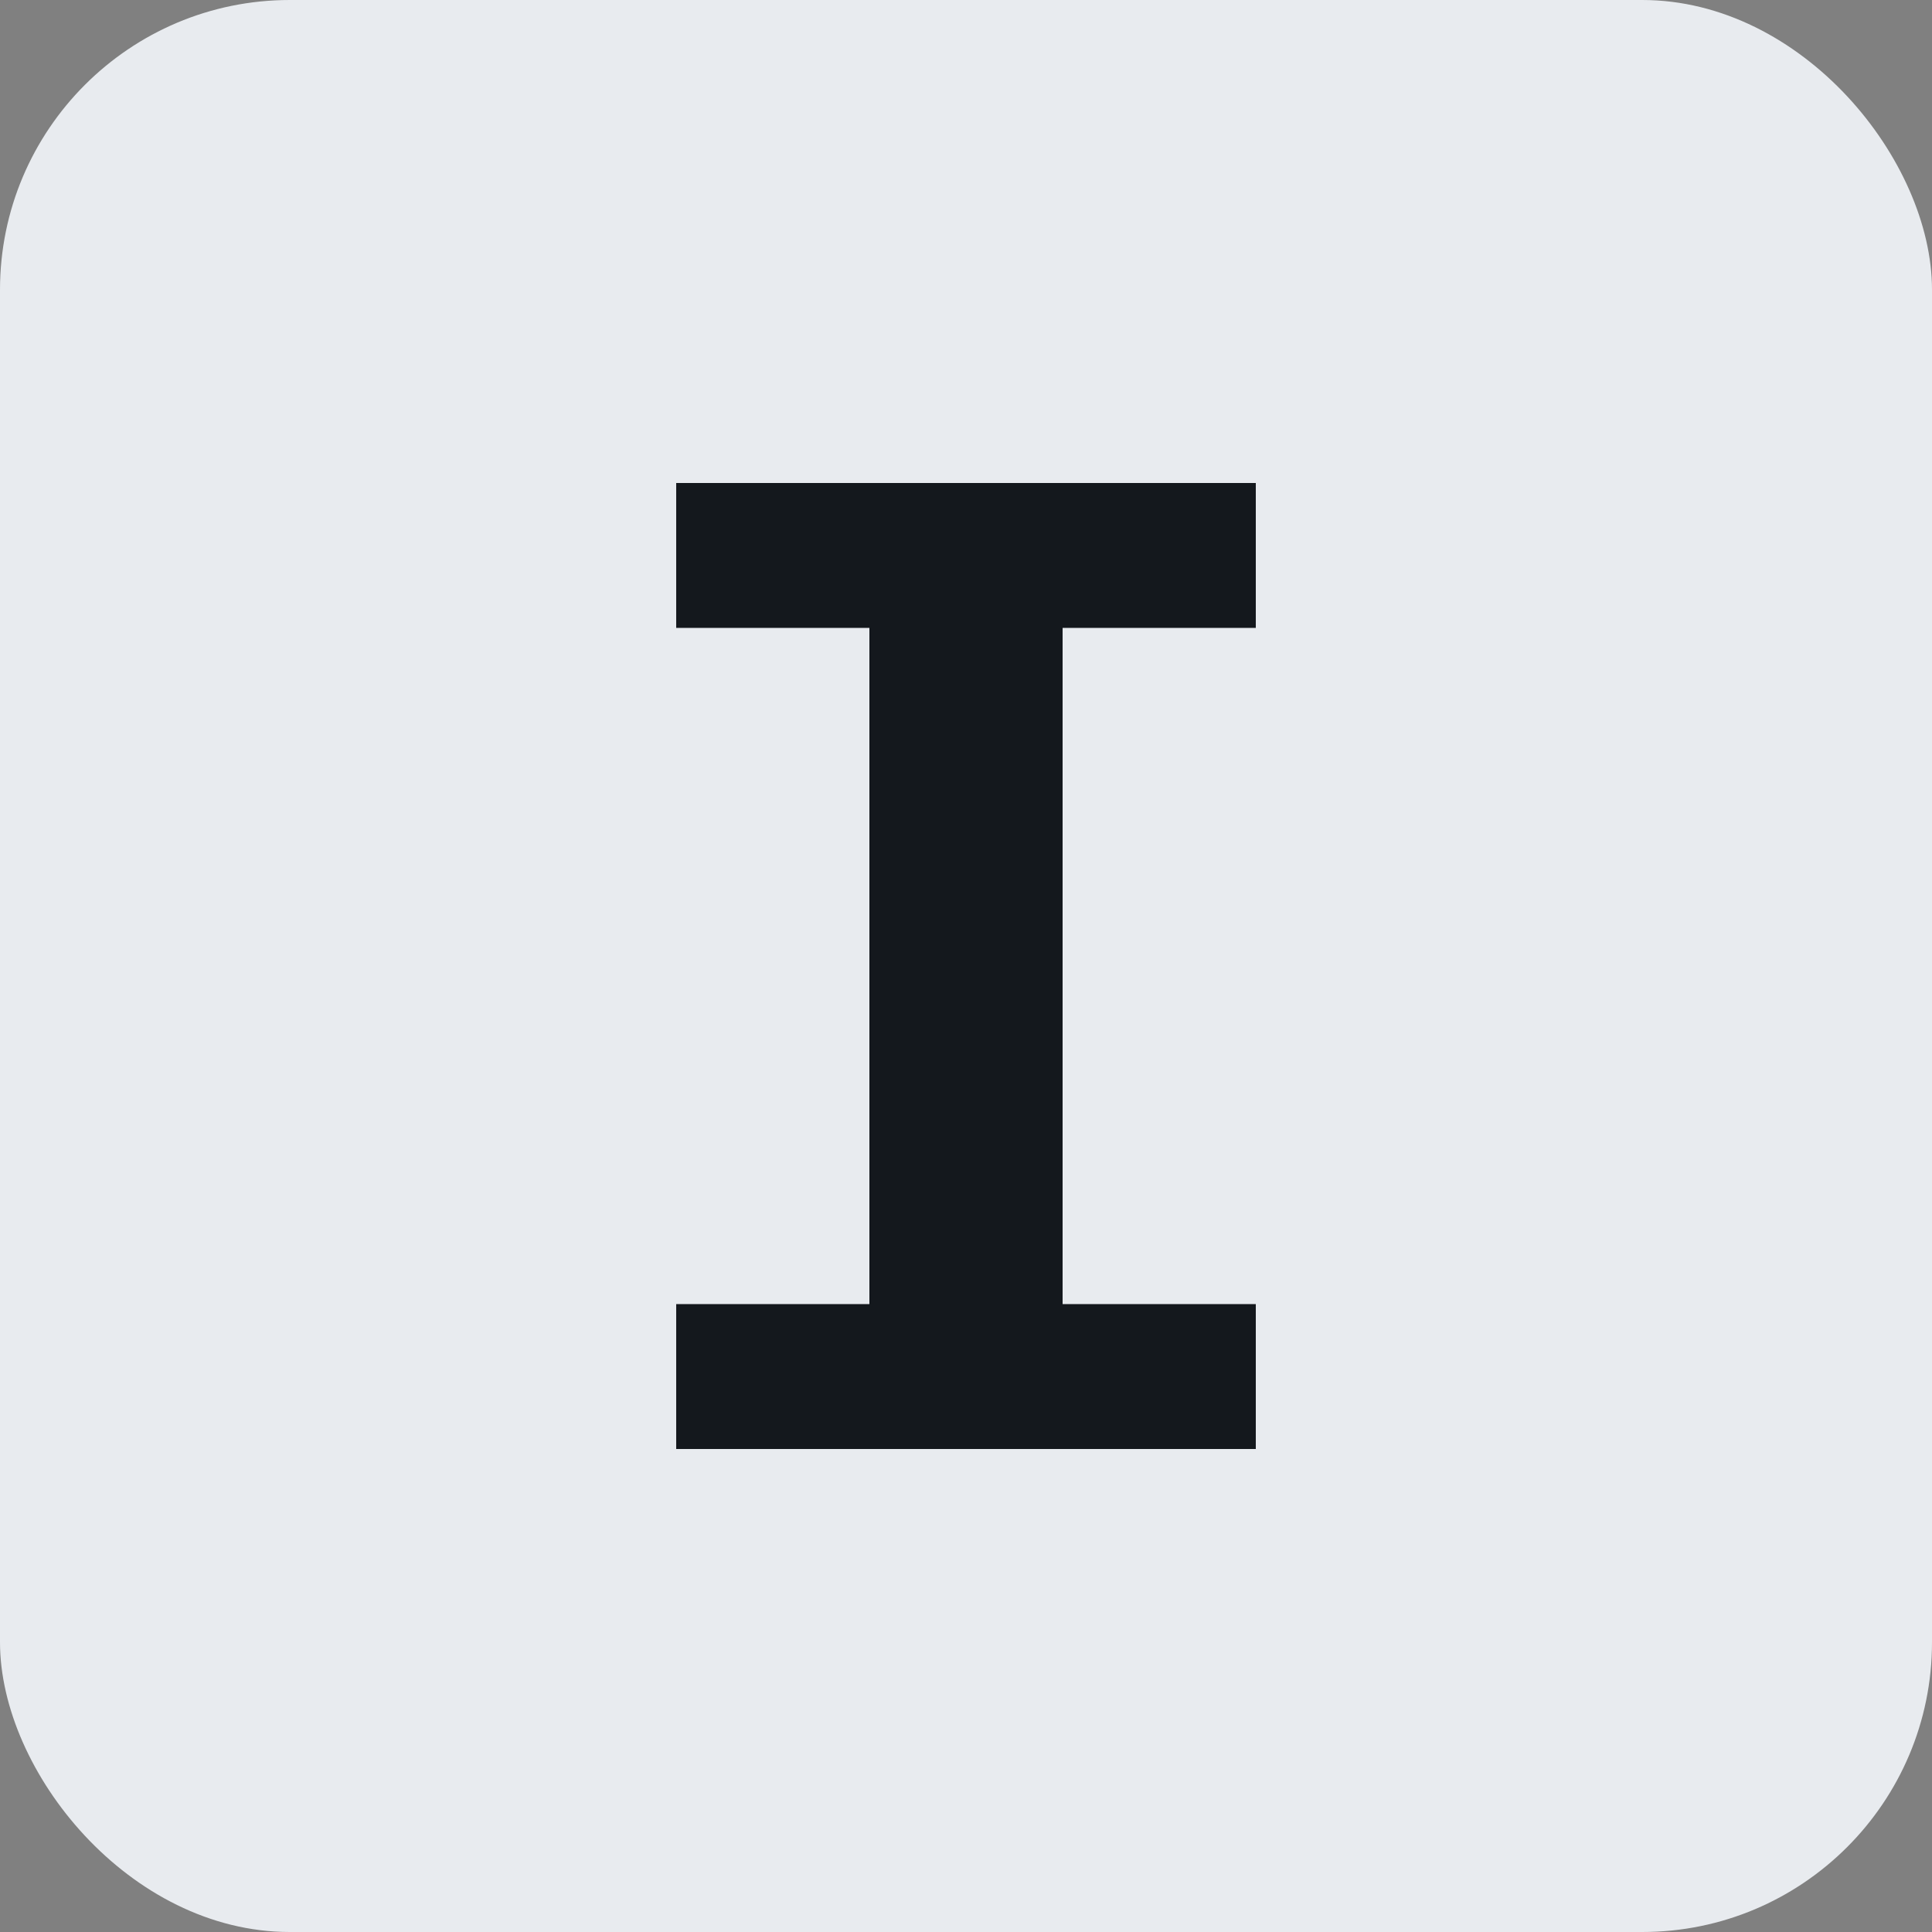 <svg viewBox="0 0 40 40" xmlns="http://www.w3.org/2000/svg">
  <rect x="0" y="0" width="40" height="40" fill="#808080" stroke="none"/>
  <rect width="40" height="40" rx="6" fill="#E8EBEF" />
  <path d="M14 10h12v3H22v14h4v3H14v-3h4V13h-4v-3z" fill="#14181D" />
</svg>

